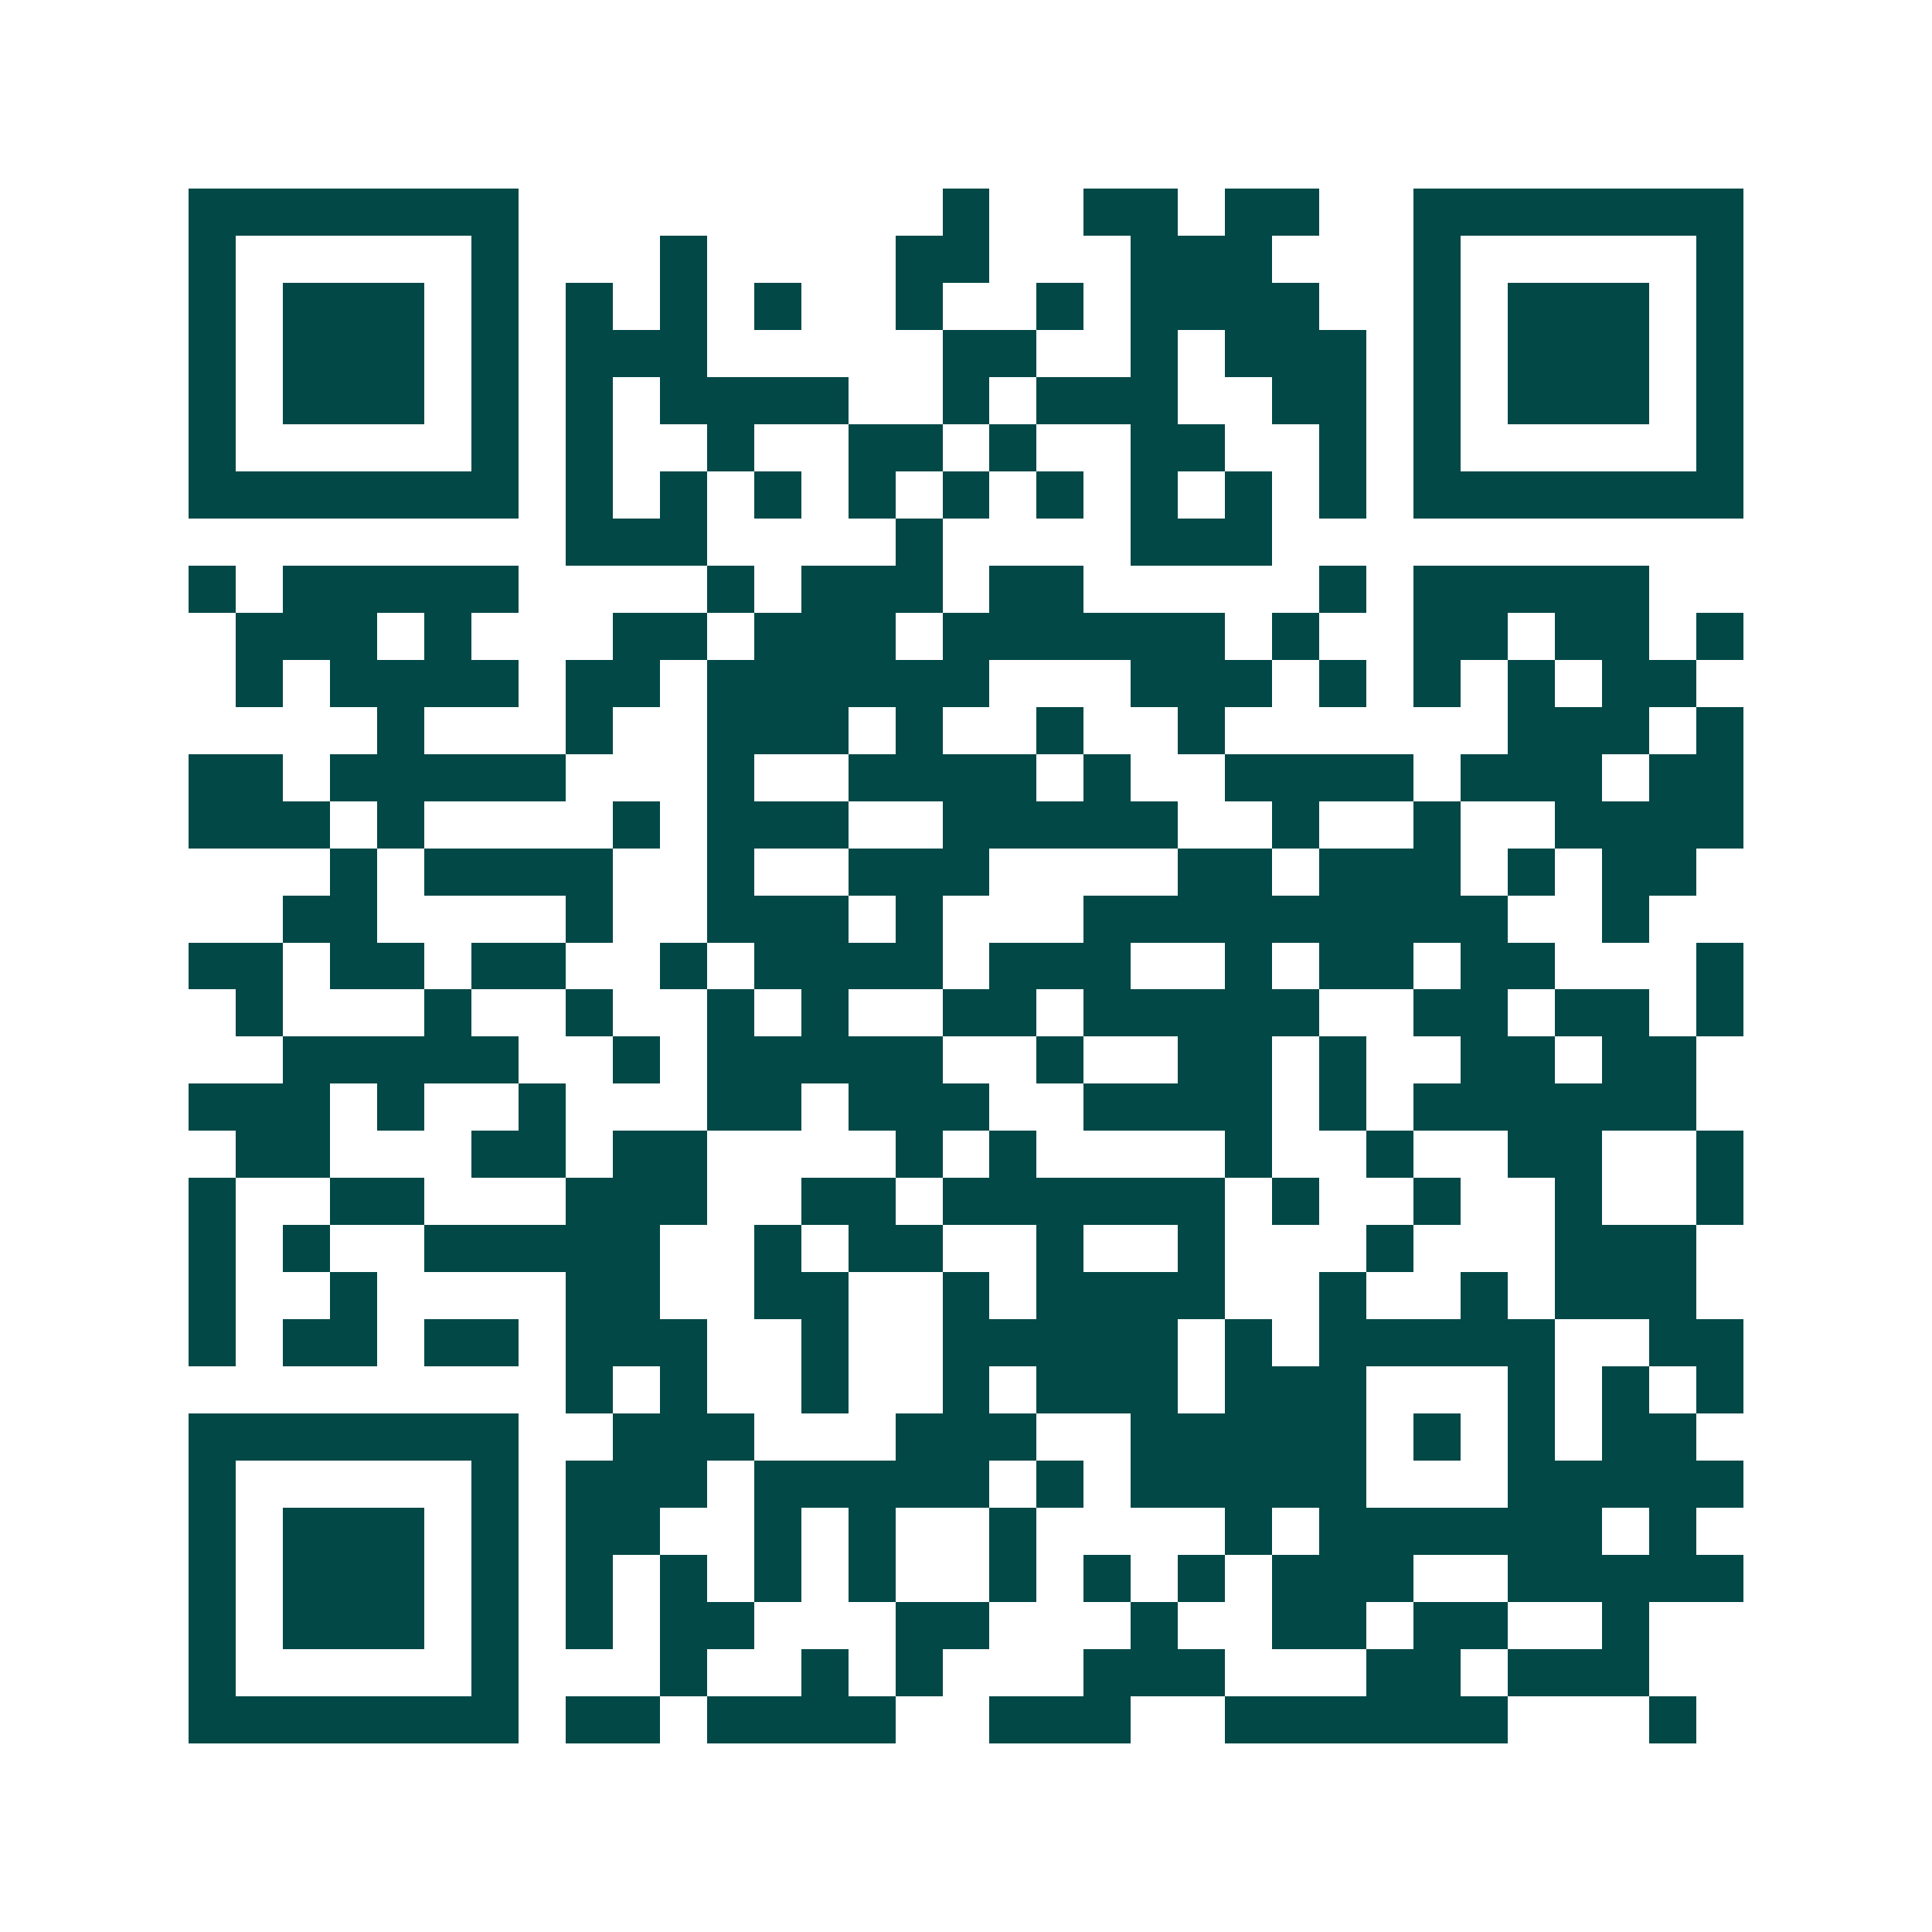 <svg xmlns="http://www.w3.org/2000/svg" width="200" height="200" viewBox="0 0 41 41" shape-rendering="crispEdges"><path fill="#ffffff" d="M0 0h41v41H0z"/><path stroke="#014847" d="M4 4.5h7m9 0h1m2 0h2m1 0h2m2 0h7M4 5.5h1m5 0h1m3 0h1m4 0h2m3 0h3m3 0h1m5 0h1M4 6.5h1m1 0h3m1 0h1m1 0h1m1 0h1m1 0h1m2 0h1m2 0h1m1 0h4m2 0h1m1 0h3m1 0h1M4 7.5h1m1 0h3m1 0h1m1 0h3m5 0h2m2 0h1m1 0h3m1 0h1m1 0h3m1 0h1M4 8.5h1m1 0h3m1 0h1m1 0h1m1 0h4m2 0h1m1 0h3m2 0h2m1 0h1m1 0h3m1 0h1M4 9.5h1m5 0h1m1 0h1m2 0h1m2 0h2m1 0h1m2 0h2m2 0h1m1 0h1m5 0h1M4 10.5h7m1 0h1m1 0h1m1 0h1m1 0h1m1 0h1m1 0h1m1 0h1m1 0h1m1 0h1m1 0h7M12 11.5h3m4 0h1m4 0h3M4 12.5h1m1 0h5m4 0h1m1 0h3m1 0h2m5 0h1m1 0h5M5 13.5h3m1 0h1m3 0h2m1 0h3m1 0h6m1 0h1m2 0h2m1 0h2m1 0h1M5 14.5h1m1 0h4m1 0h2m1 0h6m3 0h3m1 0h1m1 0h1m1 0h1m1 0h2M8 15.5h1m3 0h1m2 0h3m1 0h1m2 0h1m2 0h1m6 0h3m1 0h1M4 16.5h2m1 0h5m3 0h1m2 0h4m1 0h1m2 0h4m1 0h3m1 0h2M4 17.5h3m1 0h1m4 0h1m1 0h3m2 0h5m2 0h1m2 0h1m2 0h4M7 18.5h1m1 0h4m2 0h1m2 0h3m4 0h2m1 0h3m1 0h1m1 0h2M6 19.5h2m4 0h1m2 0h3m1 0h1m3 0h9m2 0h1M4 20.5h2m1 0h2m1 0h2m2 0h1m1 0h4m1 0h3m2 0h1m1 0h2m1 0h2m3 0h1M5 21.5h1m3 0h1m2 0h1m2 0h1m1 0h1m2 0h2m1 0h5m2 0h2m1 0h2m1 0h1M6 22.5h5m2 0h1m1 0h5m2 0h1m2 0h2m1 0h1m2 0h2m1 0h2M4 23.5h3m1 0h1m2 0h1m3 0h2m1 0h3m2 0h4m1 0h1m1 0h6M5 24.5h2m3 0h2m1 0h2m4 0h1m1 0h1m4 0h1m2 0h1m2 0h2m2 0h1M4 25.5h1m2 0h2m3 0h3m2 0h2m1 0h6m1 0h1m2 0h1m2 0h1m2 0h1M4 26.5h1m1 0h1m2 0h5m2 0h1m1 0h2m2 0h1m2 0h1m3 0h1m3 0h3M4 27.5h1m2 0h1m4 0h2m2 0h2m2 0h1m1 0h4m2 0h1m2 0h1m1 0h3M4 28.5h1m1 0h2m1 0h2m1 0h3m2 0h1m2 0h5m1 0h1m1 0h5m2 0h2M12 29.5h1m1 0h1m2 0h1m2 0h1m1 0h3m1 0h3m3 0h1m1 0h1m1 0h1M4 30.5h7m2 0h3m3 0h3m2 0h5m1 0h1m1 0h1m1 0h2M4 31.5h1m5 0h1m1 0h3m1 0h5m1 0h1m1 0h5m3 0h5M4 32.5h1m1 0h3m1 0h1m1 0h2m2 0h1m1 0h1m2 0h1m4 0h1m1 0h6m1 0h1M4 33.5h1m1 0h3m1 0h1m1 0h1m1 0h1m1 0h1m1 0h1m2 0h1m1 0h1m1 0h1m1 0h3m2 0h5M4 34.5h1m1 0h3m1 0h1m1 0h1m1 0h2m3 0h2m3 0h1m2 0h2m1 0h2m2 0h1M4 35.5h1m5 0h1m3 0h1m2 0h1m1 0h1m3 0h3m3 0h2m1 0h3M4 36.5h7m1 0h2m1 0h4m2 0h3m2 0h6m3 0h1"/></svg>
